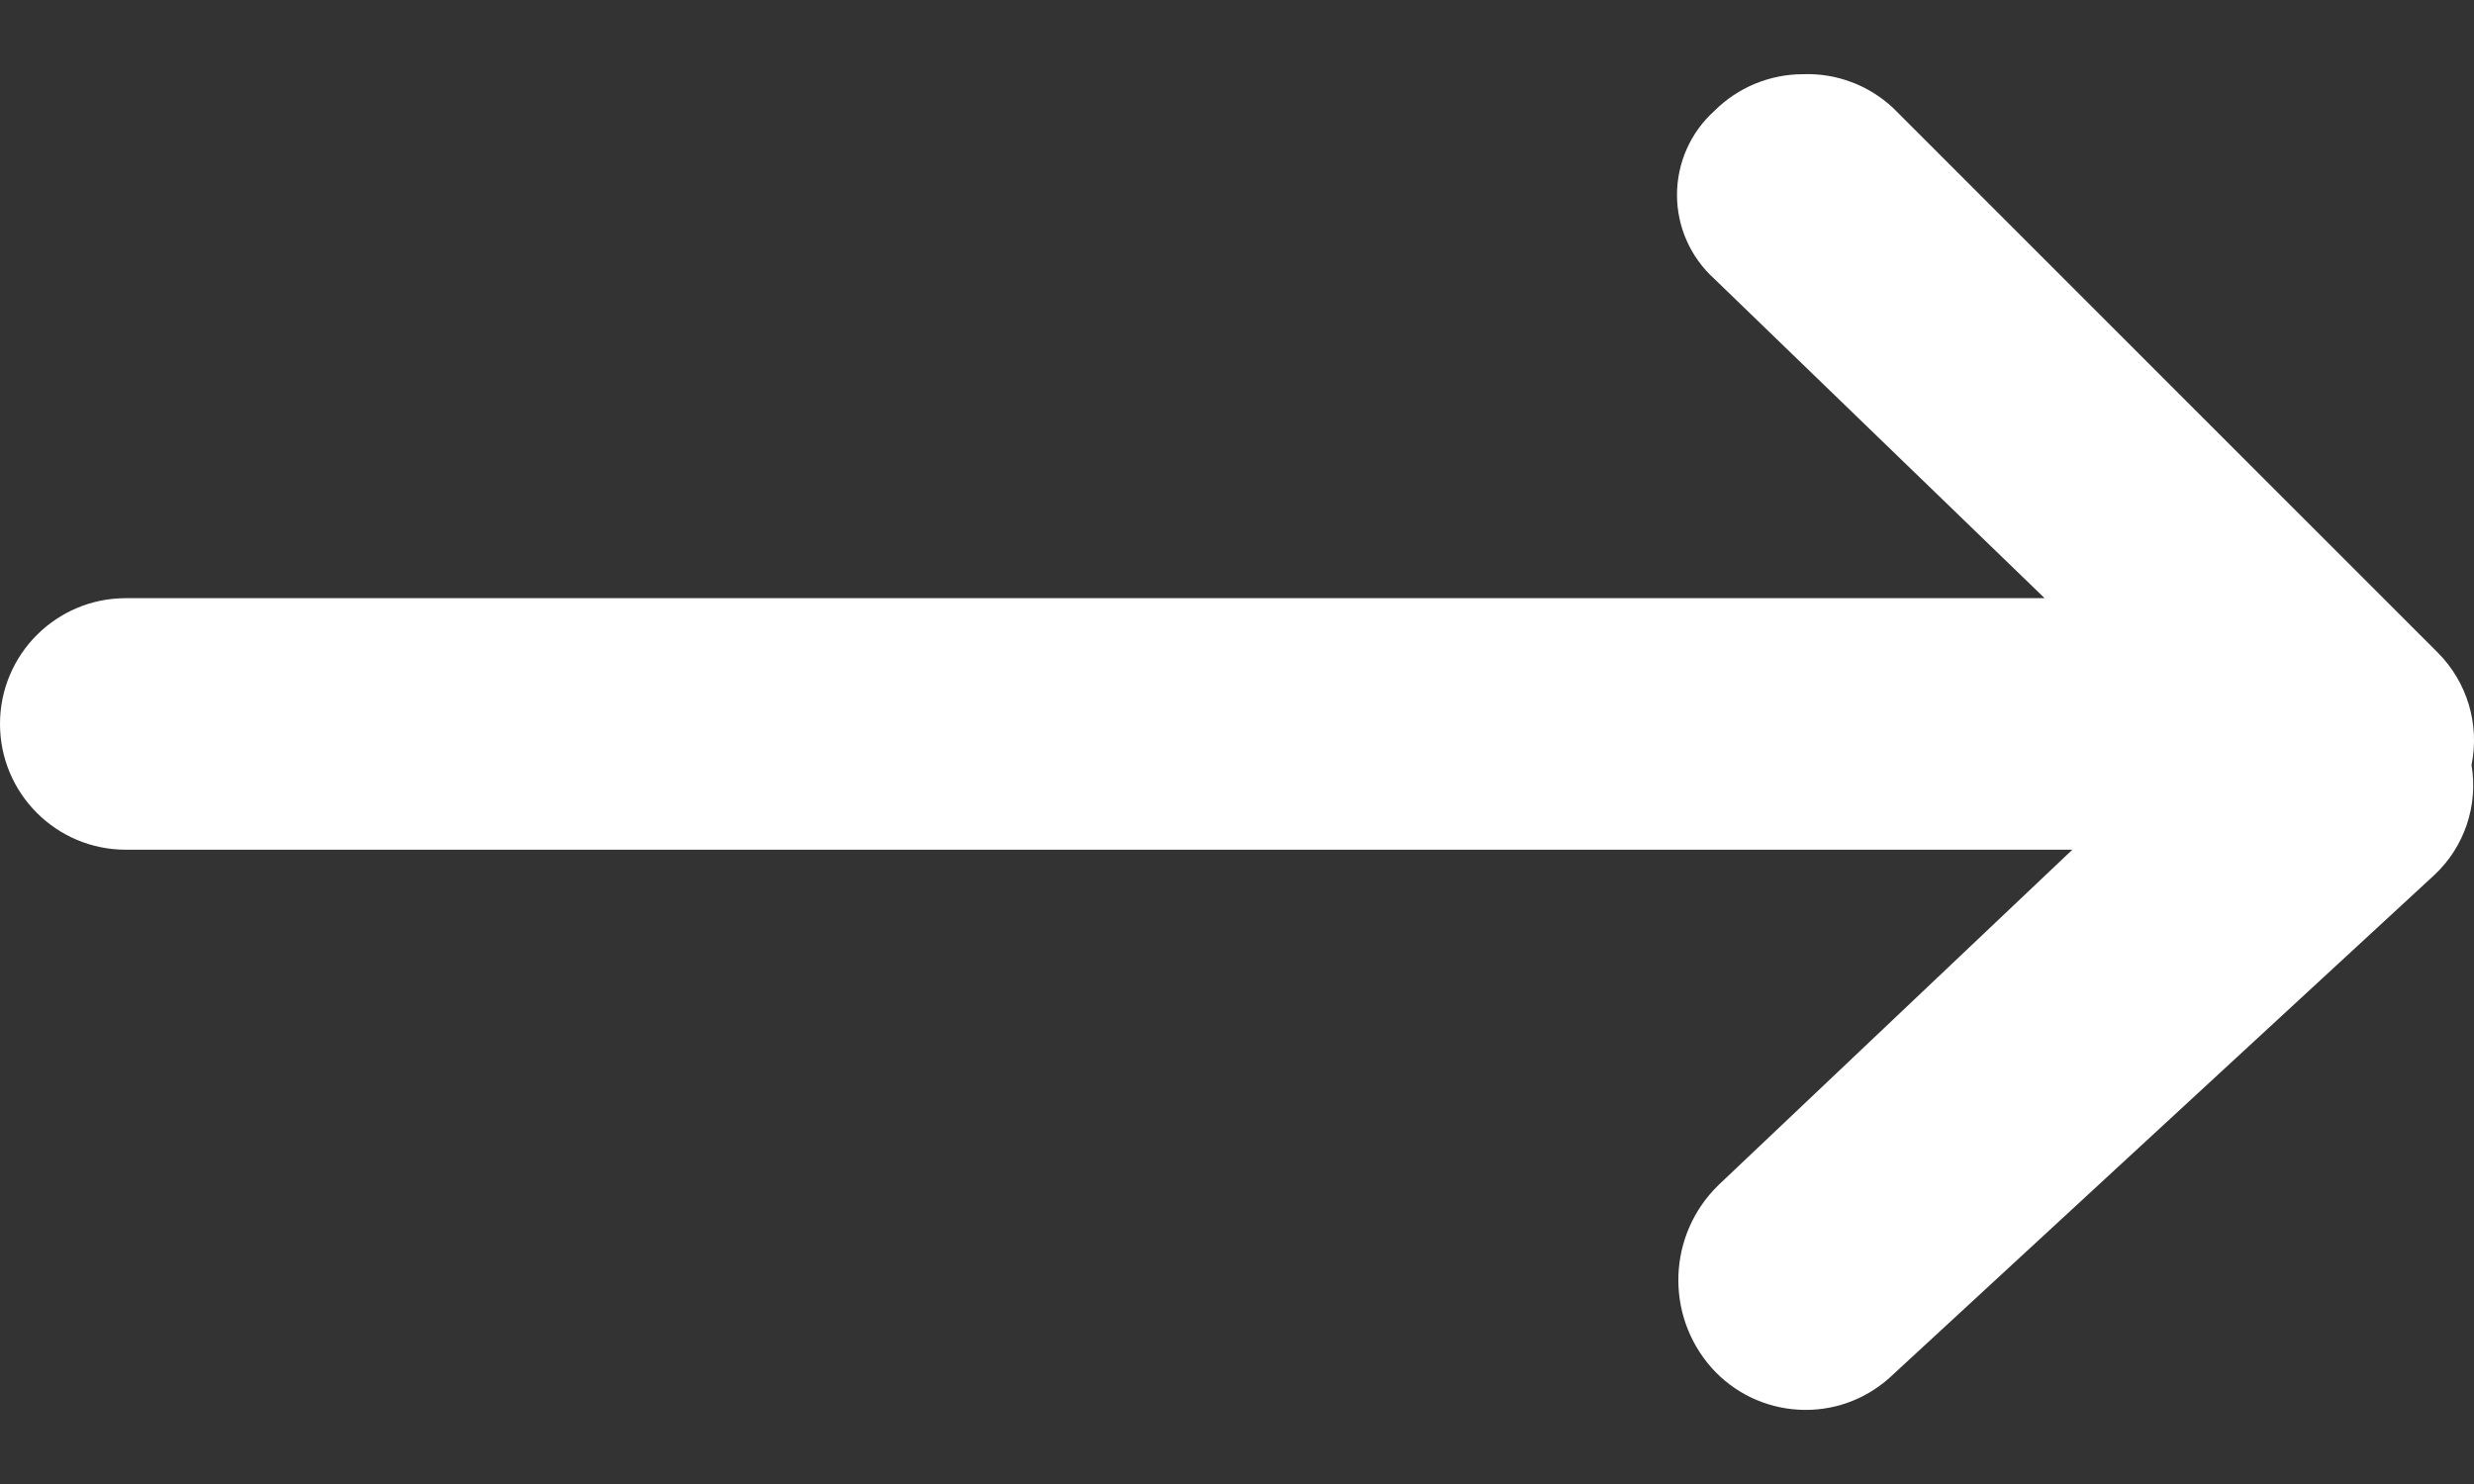 <svg width="20" height="12" viewBox="0 0 20 12" fill="none" xmlns="http://www.w3.org/2000/svg">
<rect x="0" y="0" width="20" height="12" fill="#333333" stroke="none"/>
<path fill-rule="evenodd" clip-rule="evenodd" d="M13.858 0.898C13.666 1.071 13.557 1.318 13.557 1.576C13.557 1.834 13.666 2.08 13.858 2.254L16.529 4.837L1.017 4.837C0.455 4.837 0 5.292 0 5.854C0 6.415 0.455 6.871 1.017 6.871L16.753 6.871L13.892 9.583C13.482 9.982 13.458 10.633 13.837 11.061C14.017 11.262 14.269 11.384 14.539 11.399C14.809 11.415 15.073 11.322 15.274 11.142L19.681 7.074C19.923 6.847 20.035 6.513 19.98 6.186C20.047 5.857 19.945 5.516 19.708 5.278L15.302 0.871C15.105 0.688 14.844 0.59 14.576 0.6C14.307 0.6 14.048 0.707 13.858 0.898Z" fill="white"/>
</svg>

